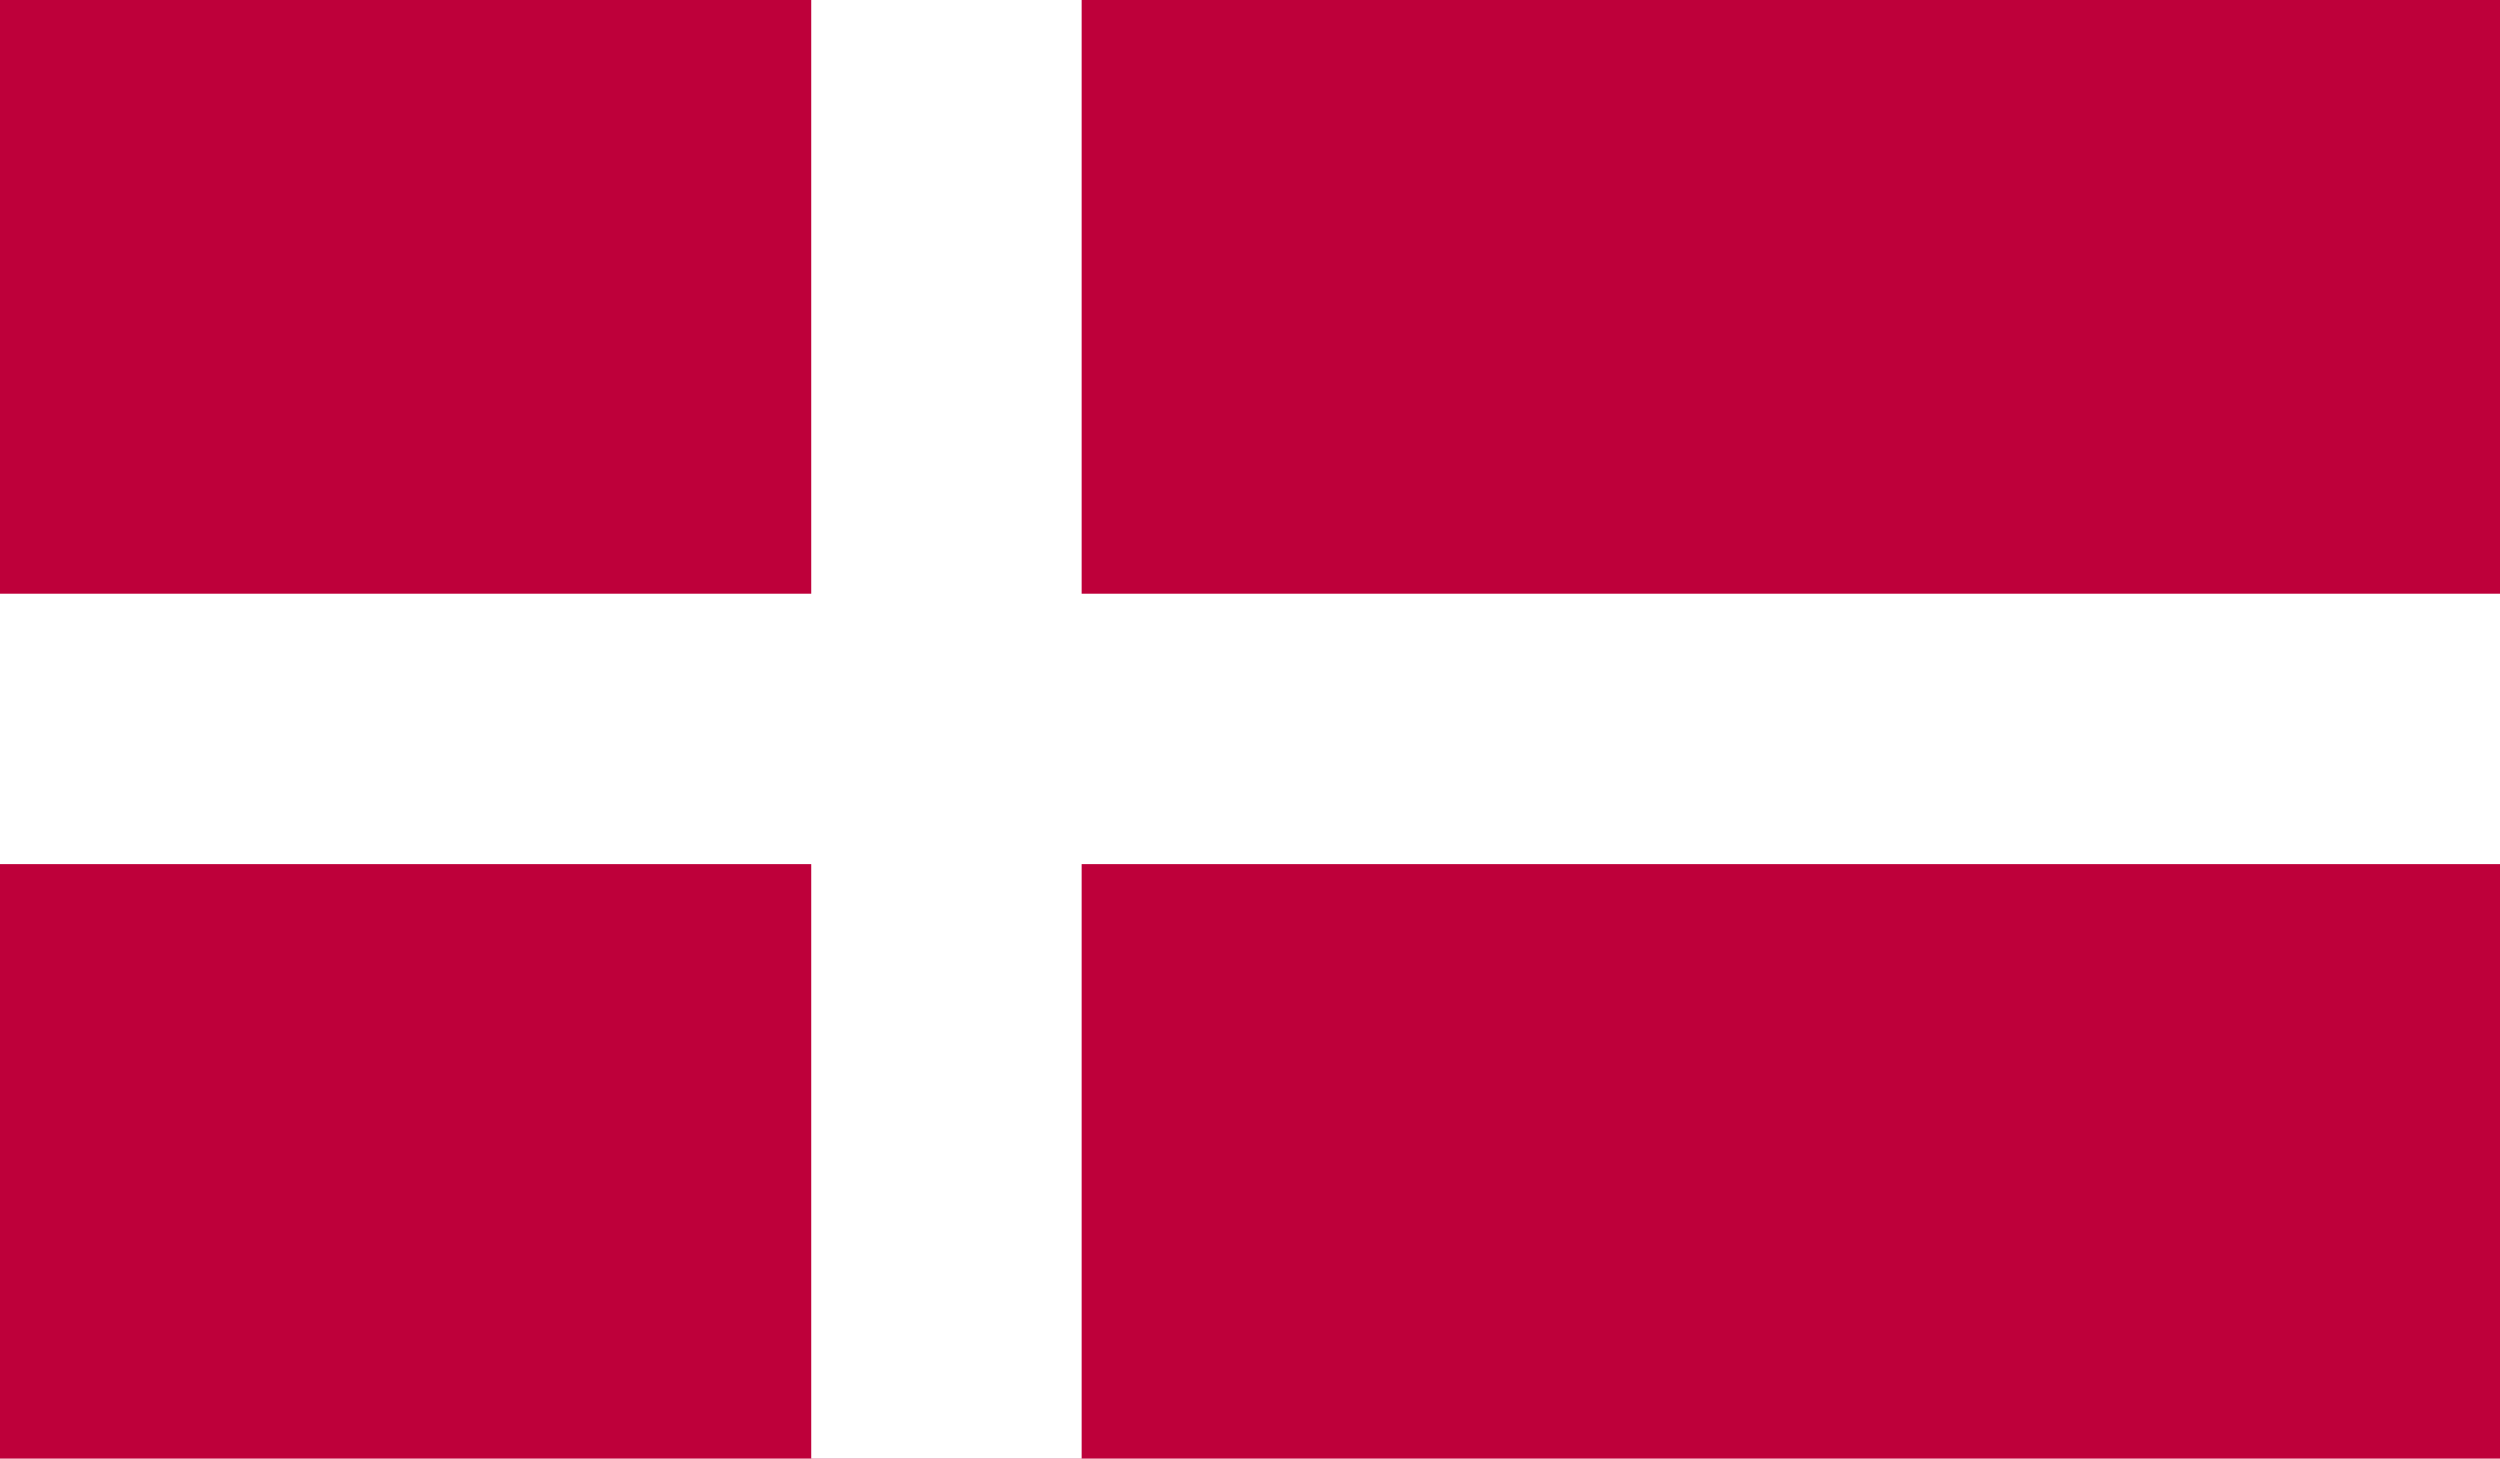 <?xml version="1.0" encoding="UTF-8"?> <svg xmlns="http://www.w3.org/2000/svg" xmlns:xlink="http://www.w3.org/1999/xlink" id="_Слой_2" data-name="Слой 2" viewBox="0 0 33.56 19.58"><defs><style> .cls-1 { fill: #fff; } .cls-2 { fill: #be003a; } .cls-3 { clip-path: url(#clippath); } .cls-4 { fill: none; } </style><clipPath id="clippath"><rect class="cls-4" width="33.56" height="19.58"></rect></clipPath></defs><g id="_4" data-name="4"><g id="DENMARK"><g class="cls-3"><rect class="cls-2" width="33.56" height="19.58"></rect><rect class="cls-1" x="10.89" width="3.63" height="19.58"></rect><rect class="cls-1" y="7.97" width="33.56" height="3.63"></rect></g></g></g></svg> 